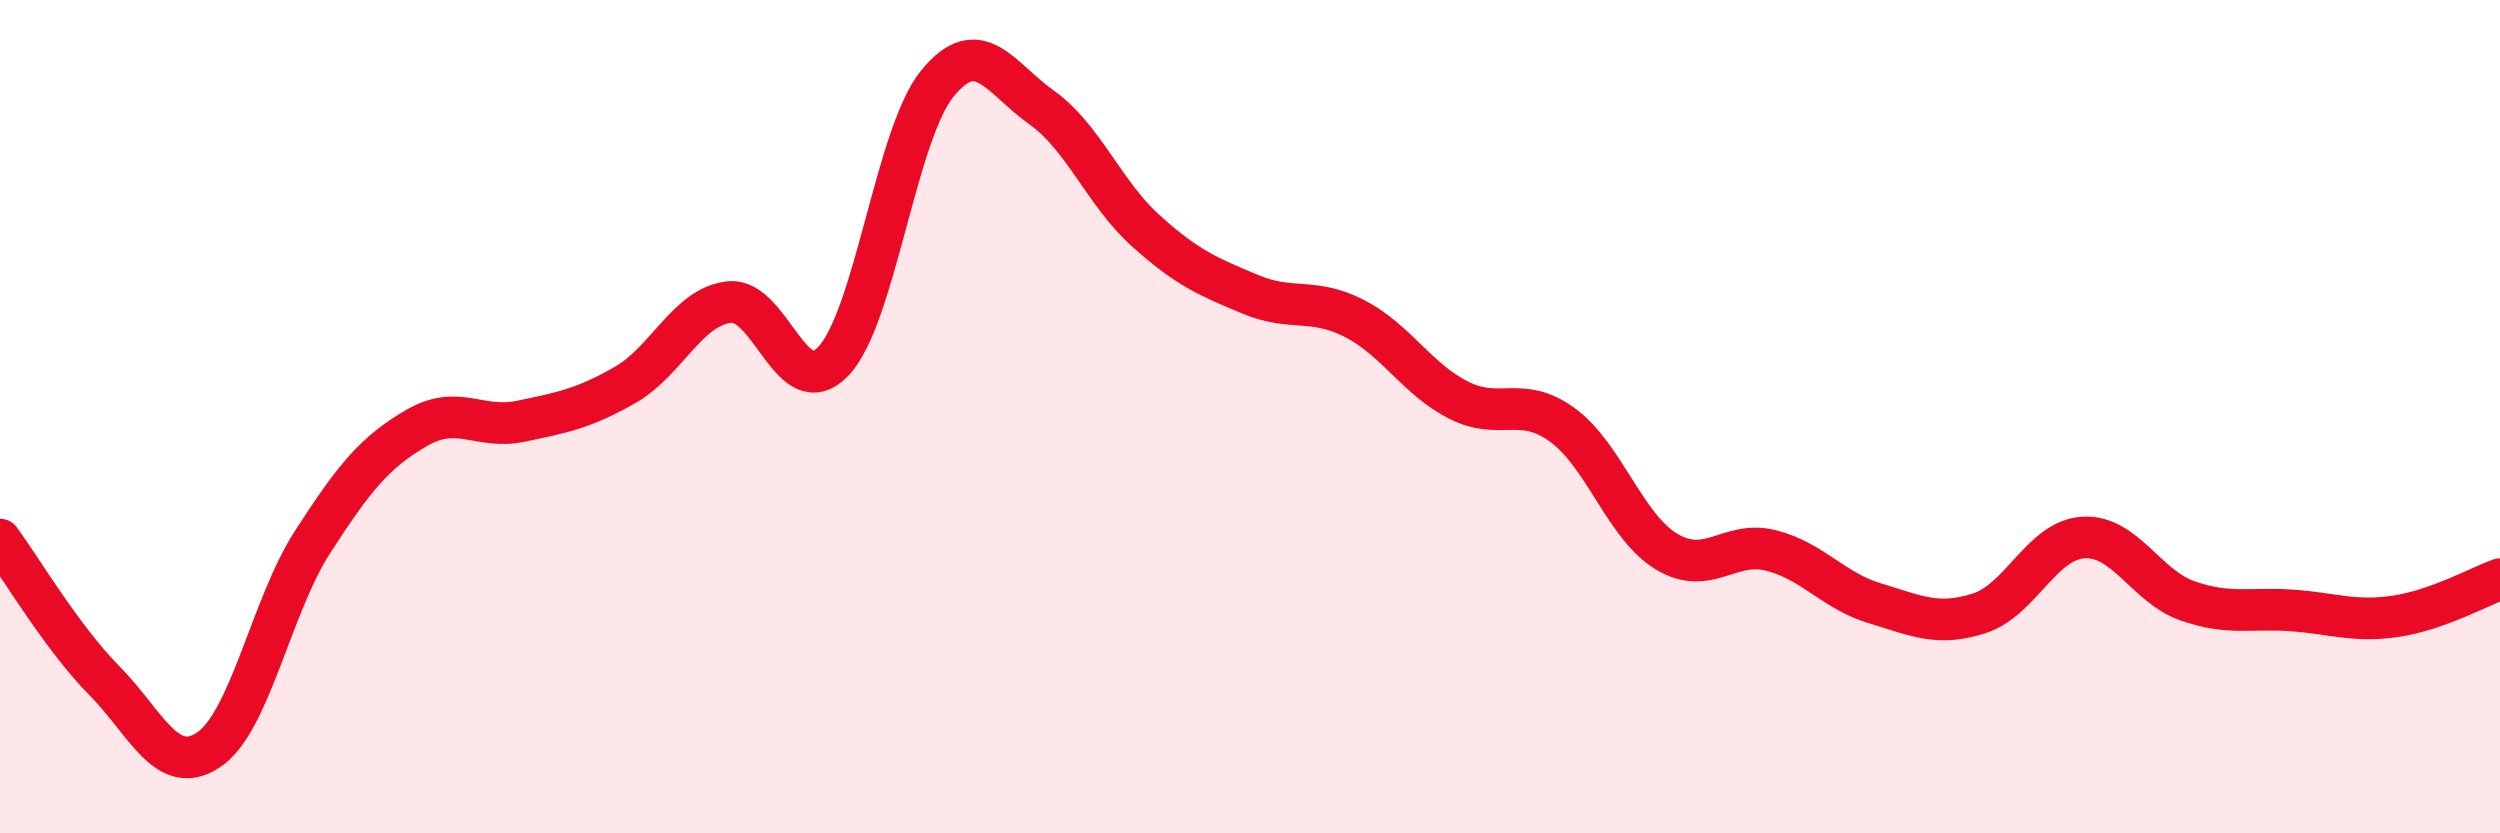
    <svg width="60" height="20" viewBox="0 0 60 20" xmlns="http://www.w3.org/2000/svg">
      <path
        d="M 0,12.95 C 0.5,13.63 1.5,15.32 2.5,16.33 C 3.5,17.34 4,18.66 5,18 C 6,17.34 6.5,14.56 7.5,13.01 C 8.5,11.46 9,10.85 10,10.27 C 11,9.69 11.5,10.32 12.5,10.11 C 13.5,9.9 14,9.81 15,9.24 C 16,8.67 16.5,7.36 17.5,7.25 C 18.5,7.14 19,9.72 20,8.67 C 21,7.62 21.5,3.22 22.5,2 C 23.5,0.78 24,1.87 25,2.58 C 26,3.29 26.5,4.64 27.5,5.54 C 28.5,6.44 29,6.64 30,7.06 C 31,7.48 31.5,7.13 32.5,7.64 C 33.5,8.15 34,9.09 35,9.6 C 36,10.11 36.5,9.47 37.5,10.2 C 38.5,10.93 39,12.64 40,13.24 C 41,13.84 41.5,12.96 42.5,13.21 C 43.5,13.46 44,14.18 45,14.48 C 46,14.78 46.5,15.04 47.5,14.72 C 48.5,14.4 49,12.96 50,12.9 C 51,12.84 51.5,14.07 52.5,14.42 C 53.5,14.77 54,14.58 55,14.65 C 56,14.72 56.5,14.94 57.5,14.79 C 58.5,14.64 59.5,14.08 60,13.9L60 20L0 20Z"
        fill="#EB0A25"
        opacity="0.1"
        stroke-linecap="round"
        stroke-linejoin="round"
      />
      <path
        d="M 0,12.95 C 0.5,13.63 1.5,15.32 2.5,16.33 C 3.5,17.34 4,18.66 5,18 C 6,17.34 6.5,14.56 7.5,13.01 C 8.5,11.46 9,10.85 10,10.27 C 11,9.69 11.5,10.32 12.5,10.11 C 13.5,9.9 14,9.81 15,9.24 C 16,8.67 16.5,7.36 17.5,7.25 C 18.5,7.14 19,9.72 20,8.67 C 21,7.62 21.5,3.22 22.5,2 C 23.5,0.78 24,1.87 25,2.58 C 26,3.29 26.5,4.64 27.5,5.54 C 28.5,6.44 29,6.64 30,7.06 C 31,7.48 31.5,7.13 32.5,7.64 C 33.5,8.15 34,9.09 35,9.6 C 36,10.11 36.5,9.47 37.5,10.2 C 38.5,10.93 39,12.64 40,13.24 C 41,13.84 41.5,12.96 42.5,13.21 C 43.5,13.46 44,14.18 45,14.48 C 46,14.78 46.5,15.04 47.5,14.72 C 48.5,14.4 49,12.96 50,12.9 C 51,12.84 51.5,14.07 52.5,14.42 C 53.5,14.77 54,14.58 55,14.65 C 56,14.72 56.5,14.94 57.5,14.79 C 58.5,14.64 59.5,14.08 60,13.9"
        stroke="#EB0A25"
        stroke-width="1"
        fill="none"
        stroke-linecap="round"
        stroke-linejoin="round"
      />
    </svg>
  